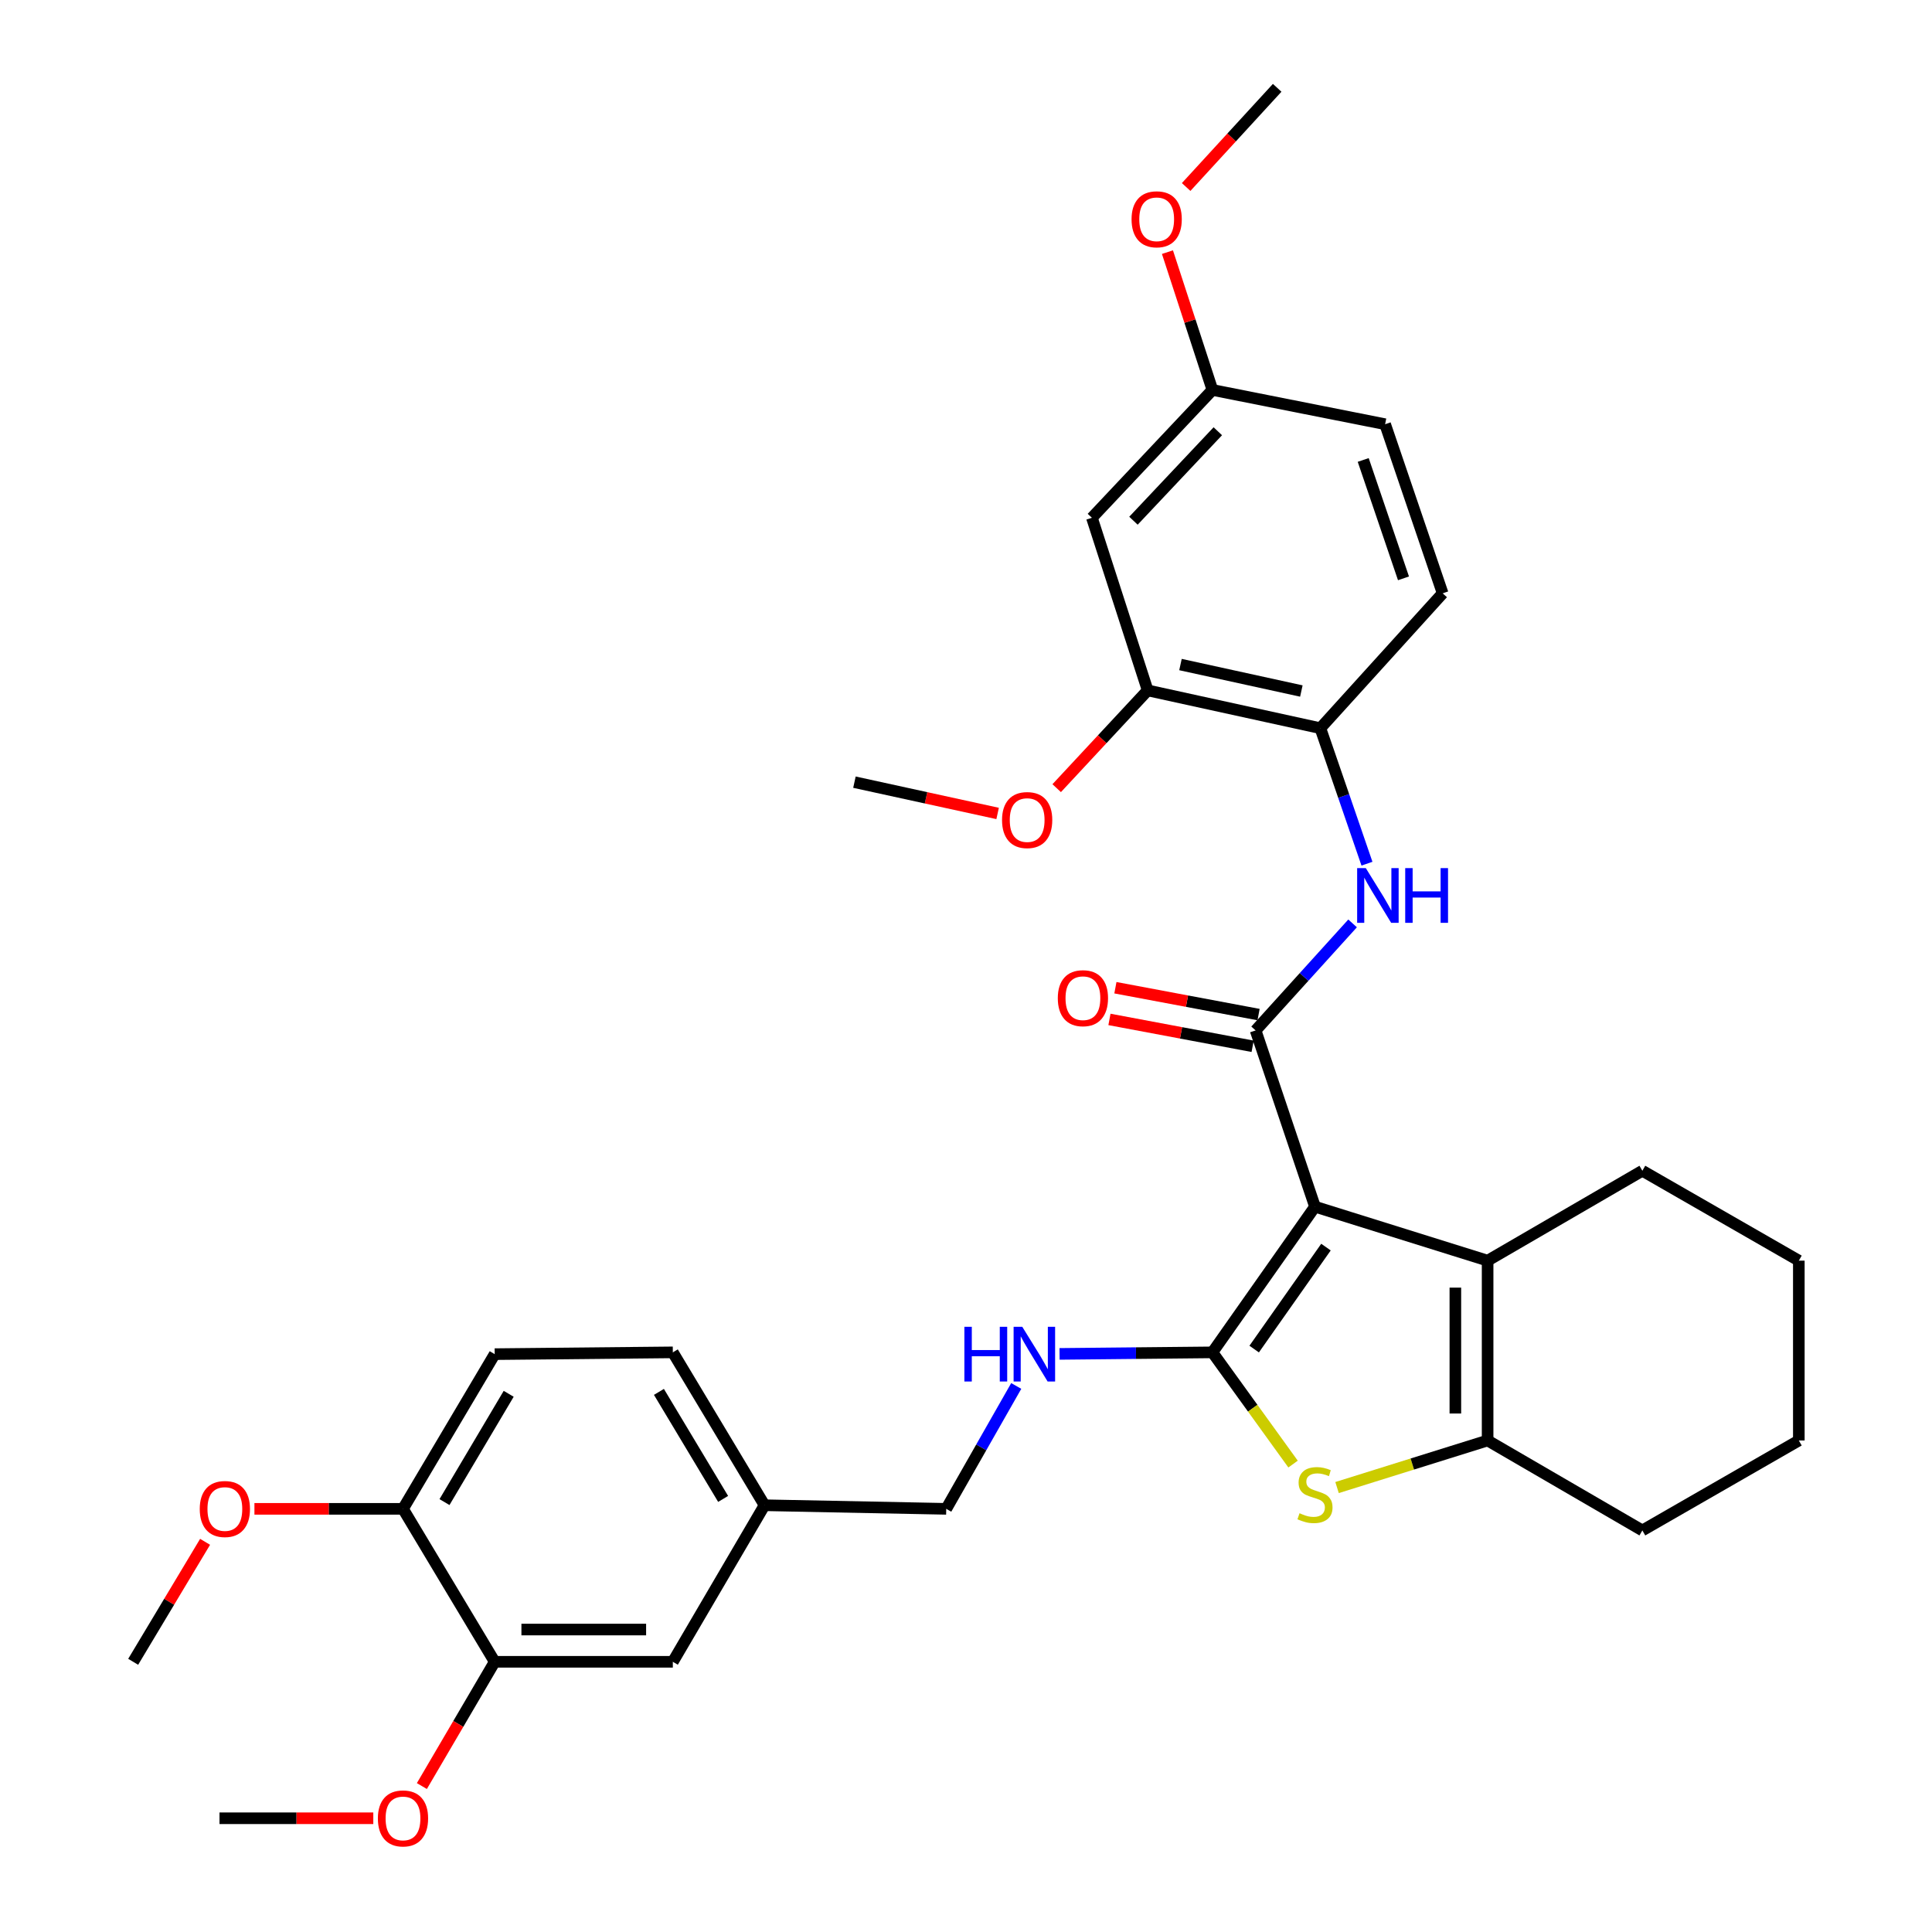 <?xml version='1.0' encoding='iso-8859-1'?>
<svg version='1.1' baseProfile='full'
              xmlns='http://www.w3.org/2000/svg'
                      xmlns:rdkit='http://www.rdkit.org/xml'
                      xmlns:xlink='http://www.w3.org/1999/xlink'
                  xml:space='preserve'
width='1000px' height='1000px' viewBox='0 0 1000 1000'>
<!-- END OF HEADER -->
<rect style='opacity:1.0;fill:#FFFFFF;stroke:none' width='1000' height='1000' x='0' y='0'> </rect>
<path class='bond-0' d='M 680.634,624.576 L 627.546,699.979' style='fill:none;fill-rule:evenodd;stroke:#000000;stroke-width:6px;stroke-linecap:butt;stroke-linejoin:miter;stroke-opacity:1' />
<path class='bond-0' d='M 686.321,645.497 L 649.159,698.279' style='fill:none;fill-rule:evenodd;stroke:#000000;stroke-width:6px;stroke-linecap:butt;stroke-linejoin:miter;stroke-opacity:1' />
<path class='bond-1' d='M 680.634,624.576 L 649.898,533.35' style='fill:none;fill-rule:evenodd;stroke:#000000;stroke-width:6px;stroke-linecap:butt;stroke-linejoin:miter;stroke-opacity:1' />
<path class='bond-3' d='M 680.634,624.576 L 769.986,652.511' style='fill:none;fill-rule:evenodd;stroke:#000000;stroke-width:6px;stroke-linecap:butt;stroke-linejoin:miter;stroke-opacity:1' />
<path class='bond-2' d='M 627.546,699.979 L 648.416,728.893' style='fill:none;fill-rule:evenodd;stroke:#000000;stroke-width:6px;stroke-linecap:butt;stroke-linejoin:miter;stroke-opacity:1' />
<path class='bond-2' d='M 648.416,728.893 L 669.286,757.806' style='fill:none;fill-rule:evenodd;stroke:#CCCC00;stroke-width:6px;stroke-linecap:butt;stroke-linejoin:miter;stroke-opacity:1' />
<path class='bond-6' d='M 627.546,699.979 L 587.986,700.377' style='fill:none;fill-rule:evenodd;stroke:#000000;stroke-width:6px;stroke-linecap:butt;stroke-linejoin:miter;stroke-opacity:1' />
<path class='bond-6' d='M 587.986,700.377 L 548.427,700.775' style='fill:none;fill-rule:evenodd;stroke:#0000FF;stroke-width:6px;stroke-linecap:butt;stroke-linejoin:miter;stroke-opacity:1' />
<path class='bond-5' d='M 649.898,533.35 L 674.999,505.648' style='fill:none;fill-rule:evenodd;stroke:#000000;stroke-width:6px;stroke-linecap:butt;stroke-linejoin:miter;stroke-opacity:1' />
<path class='bond-5' d='M 674.999,505.648 L 700.101,477.946' style='fill:none;fill-rule:evenodd;stroke:#0000FF;stroke-width:6px;stroke-linecap:butt;stroke-linejoin:miter;stroke-opacity:1' />
<path class='bond-11' d='M 651.437,525.146 L 614.383,518.194' style='fill:none;fill-rule:evenodd;stroke:#000000;stroke-width:6px;stroke-linecap:butt;stroke-linejoin:miter;stroke-opacity:1' />
<path class='bond-11' d='M 614.383,518.194 L 577.33,511.242' style='fill:none;fill-rule:evenodd;stroke:#FF0000;stroke-width:6px;stroke-linecap:butt;stroke-linejoin:miter;stroke-opacity:1' />
<path class='bond-11' d='M 648.358,541.554 L 611.305,534.602' style='fill:none;fill-rule:evenodd;stroke:#000000;stroke-width:6px;stroke-linecap:butt;stroke-linejoin:miter;stroke-opacity:1' />
<path class='bond-11' d='M 611.305,534.602 L 574.252,527.651' style='fill:none;fill-rule:evenodd;stroke:#FF0000;stroke-width:6px;stroke-linecap:butt;stroke-linejoin:miter;stroke-opacity:1' />
<path class='bond-33' d='M 692.054,769.957 L 731.02,757.774' style='fill:none;fill-rule:evenodd;stroke:#CCCC00;stroke-width:6px;stroke-linecap:butt;stroke-linejoin:miter;stroke-opacity:1' />
<path class='bond-33' d='M 731.02,757.774 L 769.986,745.592' style='fill:none;fill-rule:evenodd;stroke:#000000;stroke-width:6px;stroke-linecap:butt;stroke-linejoin:miter;stroke-opacity:1' />
<path class='bond-4' d='M 769.986,652.511 L 769.986,745.592' style='fill:none;fill-rule:evenodd;stroke:#000000;stroke-width:6px;stroke-linecap:butt;stroke-linejoin:miter;stroke-opacity:1' />
<path class='bond-4' d='M 753.292,666.473 L 753.292,731.63' style='fill:none;fill-rule:evenodd;stroke:#000000;stroke-width:6px;stroke-linecap:butt;stroke-linejoin:miter;stroke-opacity:1' />
<path class='bond-20' d='M 769.986,652.511 L 850.083,605.98' style='fill:none;fill-rule:evenodd;stroke:#000000;stroke-width:6px;stroke-linecap:butt;stroke-linejoin:miter;stroke-opacity:1' />
<path class='bond-24' d='M 769.986,745.592 L 850.083,792.151' style='fill:none;fill-rule:evenodd;stroke:#000000;stroke-width:6px;stroke-linecap:butt;stroke-linejoin:miter;stroke-opacity:1' />
<path class='bond-7' d='M 707.539,447.044 L 695.478,411.979' style='fill:none;fill-rule:evenodd;stroke:#0000FF;stroke-width:6px;stroke-linecap:butt;stroke-linejoin:miter;stroke-opacity:1' />
<path class='bond-7' d='M 695.478,411.979 L 683.416,376.914' style='fill:none;fill-rule:evenodd;stroke:#000000;stroke-width:6px;stroke-linecap:butt;stroke-linejoin:miter;stroke-opacity:1' />
<path class='bond-17' d='M 526.004,717.37 L 507.887,749.172' style='fill:none;fill-rule:evenodd;stroke:#0000FF;stroke-width:6px;stroke-linecap:butt;stroke-linejoin:miter;stroke-opacity:1' />
<path class='bond-17' d='M 507.887,749.172 L 489.77,780.975' style='fill:none;fill-rule:evenodd;stroke:#000000;stroke-width:6px;stroke-linecap:butt;stroke-linejoin:miter;stroke-opacity:1' />
<path class='bond-8' d='M 683.416,376.914 L 594.036,357.344' style='fill:none;fill-rule:evenodd;stroke:#000000;stroke-width:6px;stroke-linecap:butt;stroke-linejoin:miter;stroke-opacity:1' />
<path class='bond-8' d='M 673.58,357.67 L 611.014,343.971' style='fill:none;fill-rule:evenodd;stroke:#000000;stroke-width:6px;stroke-linecap:butt;stroke-linejoin:miter;stroke-opacity:1' />
<path class='bond-14' d='M 683.416,376.914 L 746.716,307.103' style='fill:none;fill-rule:evenodd;stroke:#000000;stroke-width:6px;stroke-linecap:butt;stroke-linejoin:miter;stroke-opacity:1' />
<path class='bond-9' d='M 594.036,357.344 L 565.173,268.001' style='fill:none;fill-rule:evenodd;stroke:#000000;stroke-width:6px;stroke-linecap:butt;stroke-linejoin:miter;stroke-opacity:1' />
<path class='bond-21' d='M 594.036,357.344 L 570.49,382.647' style='fill:none;fill-rule:evenodd;stroke:#000000;stroke-width:6px;stroke-linecap:butt;stroke-linejoin:miter;stroke-opacity:1' />
<path class='bond-21' d='M 570.49,382.647 L 546.944,407.951' style='fill:none;fill-rule:evenodd;stroke:#FF0000;stroke-width:6px;stroke-linecap:butt;stroke-linejoin:miter;stroke-opacity:1' />
<path class='bond-35' d='M 565.173,268.001 L 627.546,201.835' style='fill:none;fill-rule:evenodd;stroke:#000000;stroke-width:6px;stroke-linecap:butt;stroke-linejoin:miter;stroke-opacity:1' />
<path class='bond-35' d='M 586.677,269.527 L 630.338,223.211' style='fill:none;fill-rule:evenodd;stroke:#000000;stroke-width:6px;stroke-linecap:butt;stroke-linejoin:miter;stroke-opacity:1' />
<path class='bond-10' d='M 256.057,860.144 L 348.257,860.144' style='fill:none;fill-rule:evenodd;stroke:#000000;stroke-width:6px;stroke-linecap:butt;stroke-linejoin:miter;stroke-opacity:1' />
<path class='bond-10' d='M 269.887,843.449 L 334.427,843.449' style='fill:none;fill-rule:evenodd;stroke:#000000;stroke-width:6px;stroke-linecap:butt;stroke-linejoin:miter;stroke-opacity:1' />
<path class='bond-23' d='M 256.057,860.144 L 237.207,892.303' style='fill:none;fill-rule:evenodd;stroke:#000000;stroke-width:6px;stroke-linecap:butt;stroke-linejoin:miter;stroke-opacity:1' />
<path class='bond-23' d='M 237.207,892.303 L 218.358,924.463' style='fill:none;fill-rule:evenodd;stroke:#FF0000;stroke-width:6px;stroke-linecap:butt;stroke-linejoin:miter;stroke-opacity:1' />
<path class='bond-36' d='M 256.057,860.144 L 208.589,780.975' style='fill:none;fill-rule:evenodd;stroke:#000000;stroke-width:6px;stroke-linecap:butt;stroke-linejoin:miter;stroke-opacity:1' />
<path class='bond-12' d='M 208.589,780.975 L 256.057,700.906' style='fill:none;fill-rule:evenodd;stroke:#000000;stroke-width:6px;stroke-linecap:butt;stroke-linejoin:miter;stroke-opacity:1' />
<path class='bond-12' d='M 230.07,777.478 L 263.297,721.43' style='fill:none;fill-rule:evenodd;stroke:#000000;stroke-width:6px;stroke-linecap:butt;stroke-linejoin:miter;stroke-opacity:1' />
<path class='bond-25' d='M 208.589,780.975 L 170.142,780.975' style='fill:none;fill-rule:evenodd;stroke:#000000;stroke-width:6px;stroke-linecap:butt;stroke-linejoin:miter;stroke-opacity:1' />
<path class='bond-25' d='M 170.142,780.975 L 131.694,780.975' style='fill:none;fill-rule:evenodd;stroke:#FF0000;stroke-width:6px;stroke-linecap:butt;stroke-linejoin:miter;stroke-opacity:1' />
<path class='bond-13' d='M 348.257,860.144 L 395.725,779.111' style='fill:none;fill-rule:evenodd;stroke:#000000;stroke-width:6px;stroke-linecap:butt;stroke-linejoin:miter;stroke-opacity:1' />
<path class='bond-19' d='M 746.716,307.103 L 716.935,219.568' style='fill:none;fill-rule:evenodd;stroke:#000000;stroke-width:6px;stroke-linecap:butt;stroke-linejoin:miter;stroke-opacity:1' />
<path class='bond-19' d='M 726.444,299.35 L 705.597,238.076' style='fill:none;fill-rule:evenodd;stroke:#000000;stroke-width:6px;stroke-linecap:butt;stroke-linejoin:miter;stroke-opacity:1' />
<path class='bond-15' d='M 256.057,700.906 L 348.257,699.979' style='fill:none;fill-rule:evenodd;stroke:#000000;stroke-width:6px;stroke-linecap:butt;stroke-linejoin:miter;stroke-opacity:1' />
<path class='bond-16' d='M 627.546,201.835 L 716.935,219.568' style='fill:none;fill-rule:evenodd;stroke:#000000;stroke-width:6px;stroke-linecap:butt;stroke-linejoin:miter;stroke-opacity:1' />
<path class='bond-26' d='M 627.546,201.835 L 615.907,166.17' style='fill:none;fill-rule:evenodd;stroke:#000000;stroke-width:6px;stroke-linecap:butt;stroke-linejoin:miter;stroke-opacity:1' />
<path class='bond-26' d='M 615.907,166.17 L 604.268,130.505' style='fill:none;fill-rule:evenodd;stroke:#FF0000;stroke-width:6px;stroke-linecap:butt;stroke-linejoin:miter;stroke-opacity:1' />
<path class='bond-18' d='M 489.77,780.975 L 395.725,779.111' style='fill:none;fill-rule:evenodd;stroke:#000000;stroke-width:6px;stroke-linecap:butt;stroke-linejoin:miter;stroke-opacity:1' />
<path class='bond-22' d='M 395.725,779.111 L 348.257,699.979' style='fill:none;fill-rule:evenodd;stroke:#000000;stroke-width:6px;stroke-linecap:butt;stroke-linejoin:miter;stroke-opacity:1' />
<path class='bond-22' d='M 374.288,775.829 L 341.061,720.436' style='fill:none;fill-rule:evenodd;stroke:#000000;stroke-width:6px;stroke-linecap:butt;stroke-linejoin:miter;stroke-opacity:1' />
<path class='bond-31' d='M 850.083,605.98 L 931.069,652.511' style='fill:none;fill-rule:evenodd;stroke:#000000;stroke-width:6px;stroke-linecap:butt;stroke-linejoin:miter;stroke-opacity:1' />
<path class='bond-27' d='M 516.367,421.041 L 479.311,412.945' style='fill:none;fill-rule:evenodd;stroke:#FF0000;stroke-width:6px;stroke-linecap:butt;stroke-linejoin:miter;stroke-opacity:1' />
<path class='bond-27' d='M 479.311,412.945 L 442.256,404.849' style='fill:none;fill-rule:evenodd;stroke:#000000;stroke-width:6px;stroke-linecap:butt;stroke-linejoin:miter;stroke-opacity:1' />
<path class='bond-28' d='M 193.215,941.13 L 153.416,941.13' style='fill:none;fill-rule:evenodd;stroke:#FF0000;stroke-width:6px;stroke-linecap:butt;stroke-linejoin:miter;stroke-opacity:1' />
<path class='bond-28' d='M 153.416,941.13 L 113.616,941.13' style='fill:none;fill-rule:evenodd;stroke:#000000;stroke-width:6px;stroke-linecap:butt;stroke-linejoin:miter;stroke-opacity:1' />
<path class='bond-34' d='M 850.083,792.151 L 931.069,745.592' style='fill:none;fill-rule:evenodd;stroke:#000000;stroke-width:6px;stroke-linecap:butt;stroke-linejoin:miter;stroke-opacity:1' />
<path class='bond-29' d='M 106.158,798.042 L 87.544,829.093' style='fill:none;fill-rule:evenodd;stroke:#FF0000;stroke-width:6px;stroke-linecap:butt;stroke-linejoin:miter;stroke-opacity:1' />
<path class='bond-29' d='M 87.544,829.093 L 68.931,860.144' style='fill:none;fill-rule:evenodd;stroke:#000000;stroke-width:6px;stroke-linecap:butt;stroke-linejoin:miter;stroke-opacity:1' />
<path class='bond-30' d='M 613.95,96.793 L 637.507,71.124' style='fill:none;fill-rule:evenodd;stroke:#FF0000;stroke-width:6px;stroke-linecap:butt;stroke-linejoin:miter;stroke-opacity:1' />
<path class='bond-30' d='M 637.507,71.124 L 661.064,45.455' style='fill:none;fill-rule:evenodd;stroke:#000000;stroke-width:6px;stroke-linecap:butt;stroke-linejoin:miter;stroke-opacity:1' />
<path class='bond-32' d='M 931.069,652.511 L 931.069,745.592' style='fill:none;fill-rule:evenodd;stroke:#000000;stroke-width:6px;stroke-linecap:butt;stroke-linejoin:miter;stroke-opacity:1' />
<path  class='atom-3' d='M 672.634 783.247
Q 672.954 783.367, 674.274 783.927
Q 675.594 784.487, 677.034 784.847
Q 678.514 785.167, 679.954 785.167
Q 682.634 785.167, 684.194 783.887
Q 685.754 782.567, 685.754 780.287
Q 685.754 778.727, 684.954 777.767
Q 684.194 776.807, 682.994 776.287
Q 681.794 775.767, 679.794 775.167
Q 677.274 774.407, 675.754 773.687
Q 674.274 772.967, 673.194 771.447
Q 672.154 769.927, 672.154 767.367
Q 672.154 763.807, 674.554 761.607
Q 676.994 759.407, 681.794 759.407
Q 685.074 759.407, 688.794 760.967
L 687.874 764.047
Q 684.474 762.647, 681.914 762.647
Q 679.154 762.647, 677.634 763.807
Q 676.114 764.927, 676.154 766.887
Q 676.154 768.407, 676.914 769.327
Q 677.714 770.247, 678.834 770.767
Q 679.994 771.287, 681.914 771.887
Q 684.474 772.687, 685.994 773.487
Q 687.514 774.287, 688.594 775.927
Q 689.714 777.527, 689.714 780.287
Q 689.714 784.207, 687.074 786.327
Q 684.474 788.407, 680.114 788.407
Q 677.594 788.407, 675.674 787.847
Q 673.794 787.327, 671.554 786.407
L 672.634 783.247
' fill='#CCCC00'/>
<path  class='atom-6' d='M 706.937 449.333
L 716.217 464.333
Q 717.137 465.813, 718.617 468.493
Q 720.097 471.173, 720.177 471.333
L 720.177 449.333
L 723.937 449.333
L 723.937 477.653
L 720.057 477.653
L 710.097 461.253
Q 708.937 459.333, 707.697 457.133
Q 706.497 454.933, 706.137 454.253
L 706.137 477.653
L 702.457 477.653
L 702.457 449.333
L 706.937 449.333
' fill='#0000FF'/>
<path  class='atom-6' d='M 727.337 449.333
L 731.177 449.333
L 731.177 461.373
L 745.657 461.373
L 745.657 449.333
L 749.497 449.333
L 749.497 477.653
L 745.657 477.653
L 745.657 464.573
L 731.177 464.573
L 731.177 477.653
L 727.337 477.653
L 727.337 449.333
' fill='#0000FF'/>
<path  class='atom-7' d='M 499.163 686.746
L 503.003 686.746
L 503.003 698.786
L 517.483 698.786
L 517.483 686.746
L 521.323 686.746
L 521.323 715.066
L 517.483 715.066
L 517.483 701.986
L 503.003 701.986
L 503.003 715.066
L 499.163 715.066
L 499.163 686.746
' fill='#0000FF'/>
<path  class='atom-7' d='M 529.123 686.746
L 538.403 701.746
Q 539.323 703.226, 540.803 705.906
Q 542.283 708.586, 542.363 708.746
L 542.363 686.746
L 546.123 686.746
L 546.123 715.066
L 542.243 715.066
L 532.283 698.666
Q 531.123 696.746, 529.883 694.546
Q 528.683 692.346, 528.323 691.666
L 528.323 715.066
L 524.643 715.066
L 524.643 686.746
L 529.123 686.746
' fill='#0000FF'/>
<path  class='atom-12' d='M 547.517 516.661
Q 547.517 509.861, 550.877 506.061
Q 554.237 502.261, 560.517 502.261
Q 566.797 502.261, 570.157 506.061
Q 573.517 509.861, 573.517 516.661
Q 573.517 523.541, 570.117 527.461
Q 566.717 531.341, 560.517 531.341
Q 554.277 531.341, 550.877 527.461
Q 547.517 523.581, 547.517 516.661
M 560.517 528.141
Q 564.837 528.141, 567.157 525.261
Q 569.517 522.341, 569.517 516.661
Q 569.517 511.101, 567.157 508.301
Q 564.837 505.461, 560.517 505.461
Q 556.197 505.461, 553.837 508.261
Q 551.517 511.061, 551.517 516.661
Q 551.517 522.381, 553.837 525.261
Q 556.197 528.141, 560.517 528.141
' fill='#FF0000'/>
<path  class='atom-22' d='M 518.655 424.461
Q 518.655 417.661, 522.015 413.861
Q 525.375 410.061, 531.655 410.061
Q 537.935 410.061, 541.295 413.861
Q 544.655 417.661, 544.655 424.461
Q 544.655 431.341, 541.255 435.261
Q 537.855 439.141, 531.655 439.141
Q 525.415 439.141, 522.015 435.261
Q 518.655 431.381, 518.655 424.461
M 531.655 435.941
Q 535.975 435.941, 538.295 433.061
Q 540.655 430.141, 540.655 424.461
Q 540.655 418.901, 538.295 416.101
Q 535.975 413.261, 531.655 413.261
Q 527.335 413.261, 524.975 416.061
Q 522.655 418.861, 522.655 424.461
Q 522.655 430.181, 524.975 433.061
Q 527.335 435.941, 531.655 435.941
' fill='#FF0000'/>
<path  class='atom-24' d='M 195.589 941.21
Q 195.589 934.41, 198.949 930.61
Q 202.309 926.81, 208.589 926.81
Q 214.869 926.81, 218.229 930.61
Q 221.589 934.41, 221.589 941.21
Q 221.589 948.09, 218.189 952.01
Q 214.789 955.89, 208.589 955.89
Q 202.349 955.89, 198.949 952.01
Q 195.589 948.13, 195.589 941.21
M 208.589 952.69
Q 212.909 952.69, 215.229 949.81
Q 217.589 946.89, 217.589 941.21
Q 217.589 935.65, 215.229 932.85
Q 212.909 930.01, 208.589 930.01
Q 204.269 930.01, 201.909 932.81
Q 199.589 935.61, 199.589 941.21
Q 199.589 946.93, 201.909 949.81
Q 204.269 952.69, 208.589 952.69
' fill='#FF0000'/>
<path  class='atom-26' d='M 103.389 781.055
Q 103.389 774.255, 106.749 770.455
Q 110.109 766.655, 116.389 766.655
Q 122.669 766.655, 126.029 770.455
Q 129.389 774.255, 129.389 781.055
Q 129.389 787.935, 125.989 791.855
Q 122.589 795.735, 116.389 795.735
Q 110.149 795.735, 106.749 791.855
Q 103.389 787.975, 103.389 781.055
M 116.389 792.535
Q 120.709 792.535, 123.029 789.655
Q 125.389 786.735, 125.389 781.055
Q 125.389 775.495, 123.029 772.695
Q 120.709 769.855, 116.389 769.855
Q 112.069 769.855, 109.709 772.655
Q 107.389 775.455, 107.389 781.055
Q 107.389 786.775, 109.709 789.655
Q 112.069 792.535, 116.389 792.535
' fill='#FF0000'/>
<path  class='atom-27' d='M 585.692 113.499
Q 585.692 106.699, 589.052 102.899
Q 592.412 99.1, 598.692 99.1
Q 604.972 99.1, 608.332 102.899
Q 611.692 106.699, 611.692 113.499
Q 611.692 120.379, 608.292 124.299
Q 604.892 128.179, 598.692 128.179
Q 592.452 128.179, 589.052 124.299
Q 585.692 120.419, 585.692 113.499
M 598.692 124.979
Q 603.012 124.979, 605.332 122.099
Q 607.692 119.179, 607.692 113.499
Q 607.692 107.939, 605.332 105.139
Q 603.012 102.299, 598.692 102.299
Q 594.372 102.299, 592.012 105.099
Q 589.692 107.899, 589.692 113.499
Q 589.692 119.219, 592.012 122.099
Q 594.372 124.979, 598.692 124.979
' fill='#FF0000'/>
</svg>
